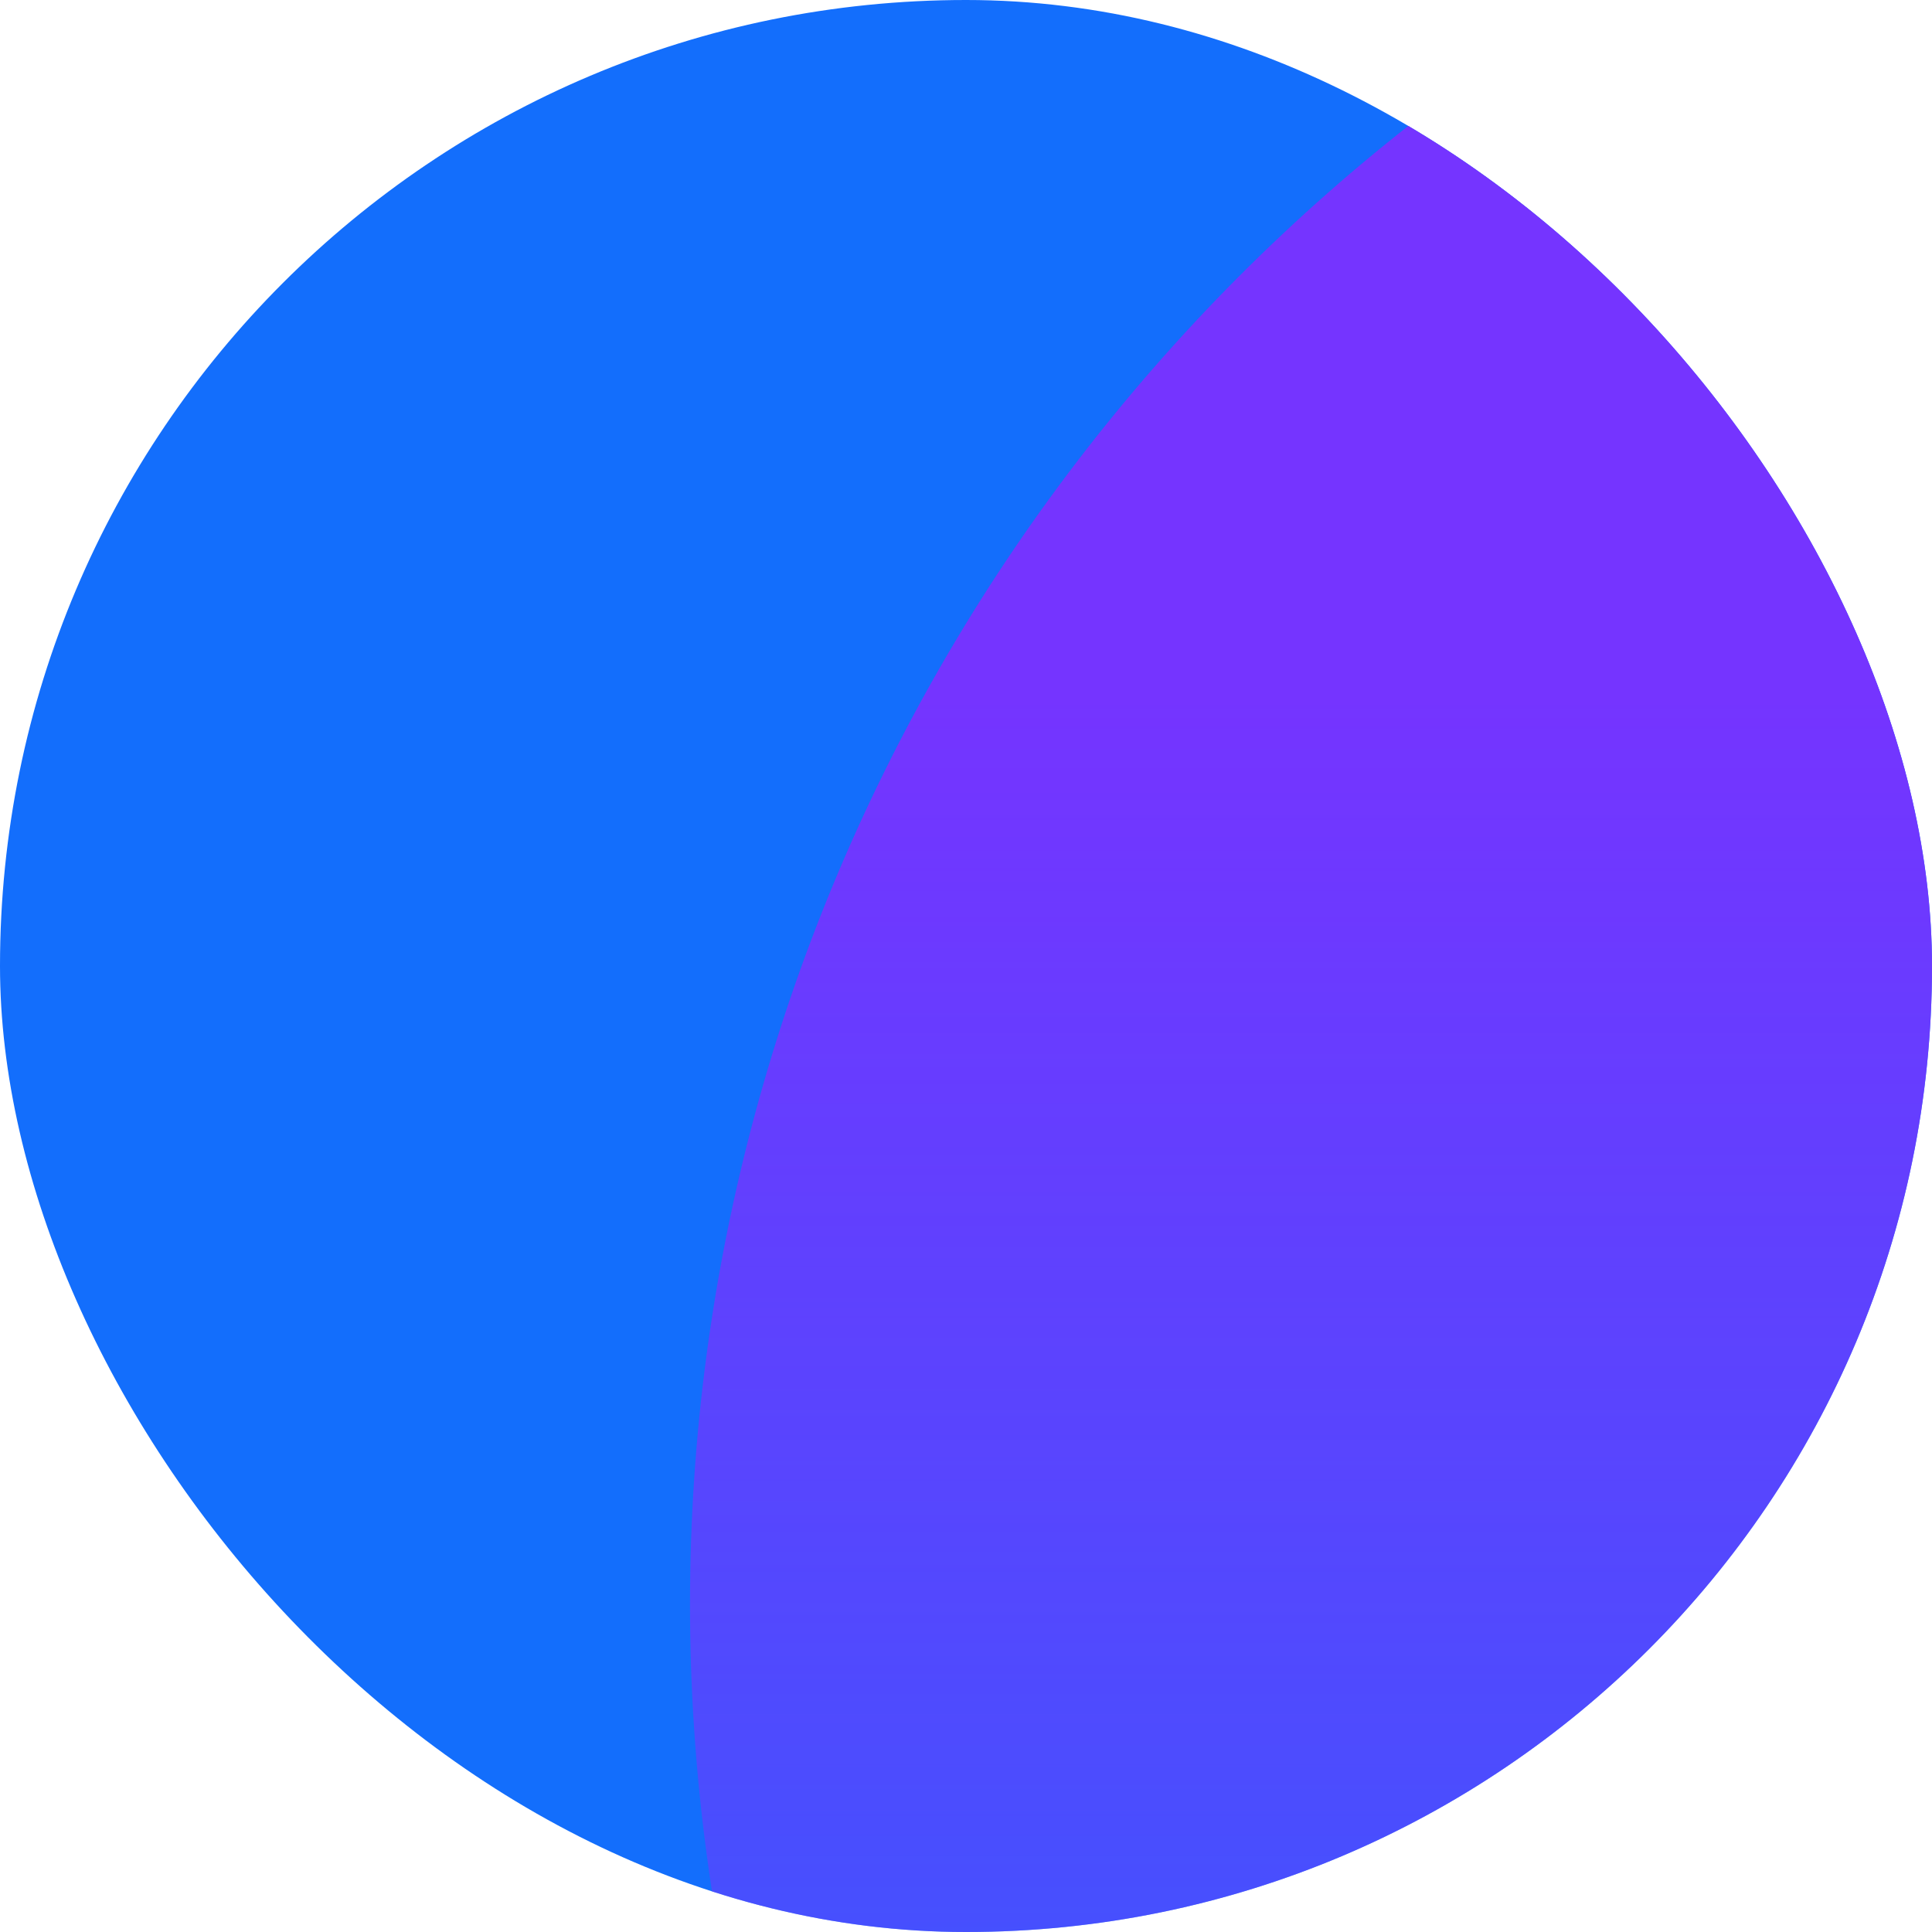 <svg width="56" height="56" viewBox="0 0 56 56" fill="none" xmlns="http://www.w3.org/2000/svg">
<g clip-path="url(#clip0_286_530)">
<rect width="56" height="56" rx="28" fill="#136EFC"/>
<circle cx="147.5" cy="210.5" r="186.5" fill="url(#paint0_linear_286_530)"/>
<circle cx="74.5" cy="46.5" r="54.5" fill="url(#paint1_linear_286_530)"/>
</g>
<defs>
<linearGradient id="paint0_linear_286_530" x1="39.78" y1="377.064" x2="253.934" y2="377.064" gradientUnits="userSpaceOnUse">
<stop stop-color="#FF7611"/>
<stop offset="1" stop-color="white" stop-opacity="0"/>
</linearGradient>
<linearGradient id="paint1_linear_286_530" x1="74.5" y1="20.096" x2="74.5" y2="95.174" gradientUnits="userSpaceOnUse">
<stop stop-color="#7534FF"/>
<stop offset="1" stop-color="#7534FF" stop-opacity="0"/>
</linearGradient>
<clipPath id="clip0_286_530">
<rect width="56" height="56" rx="28" fill="white"/>
</clipPath>
</defs>
</svg>
